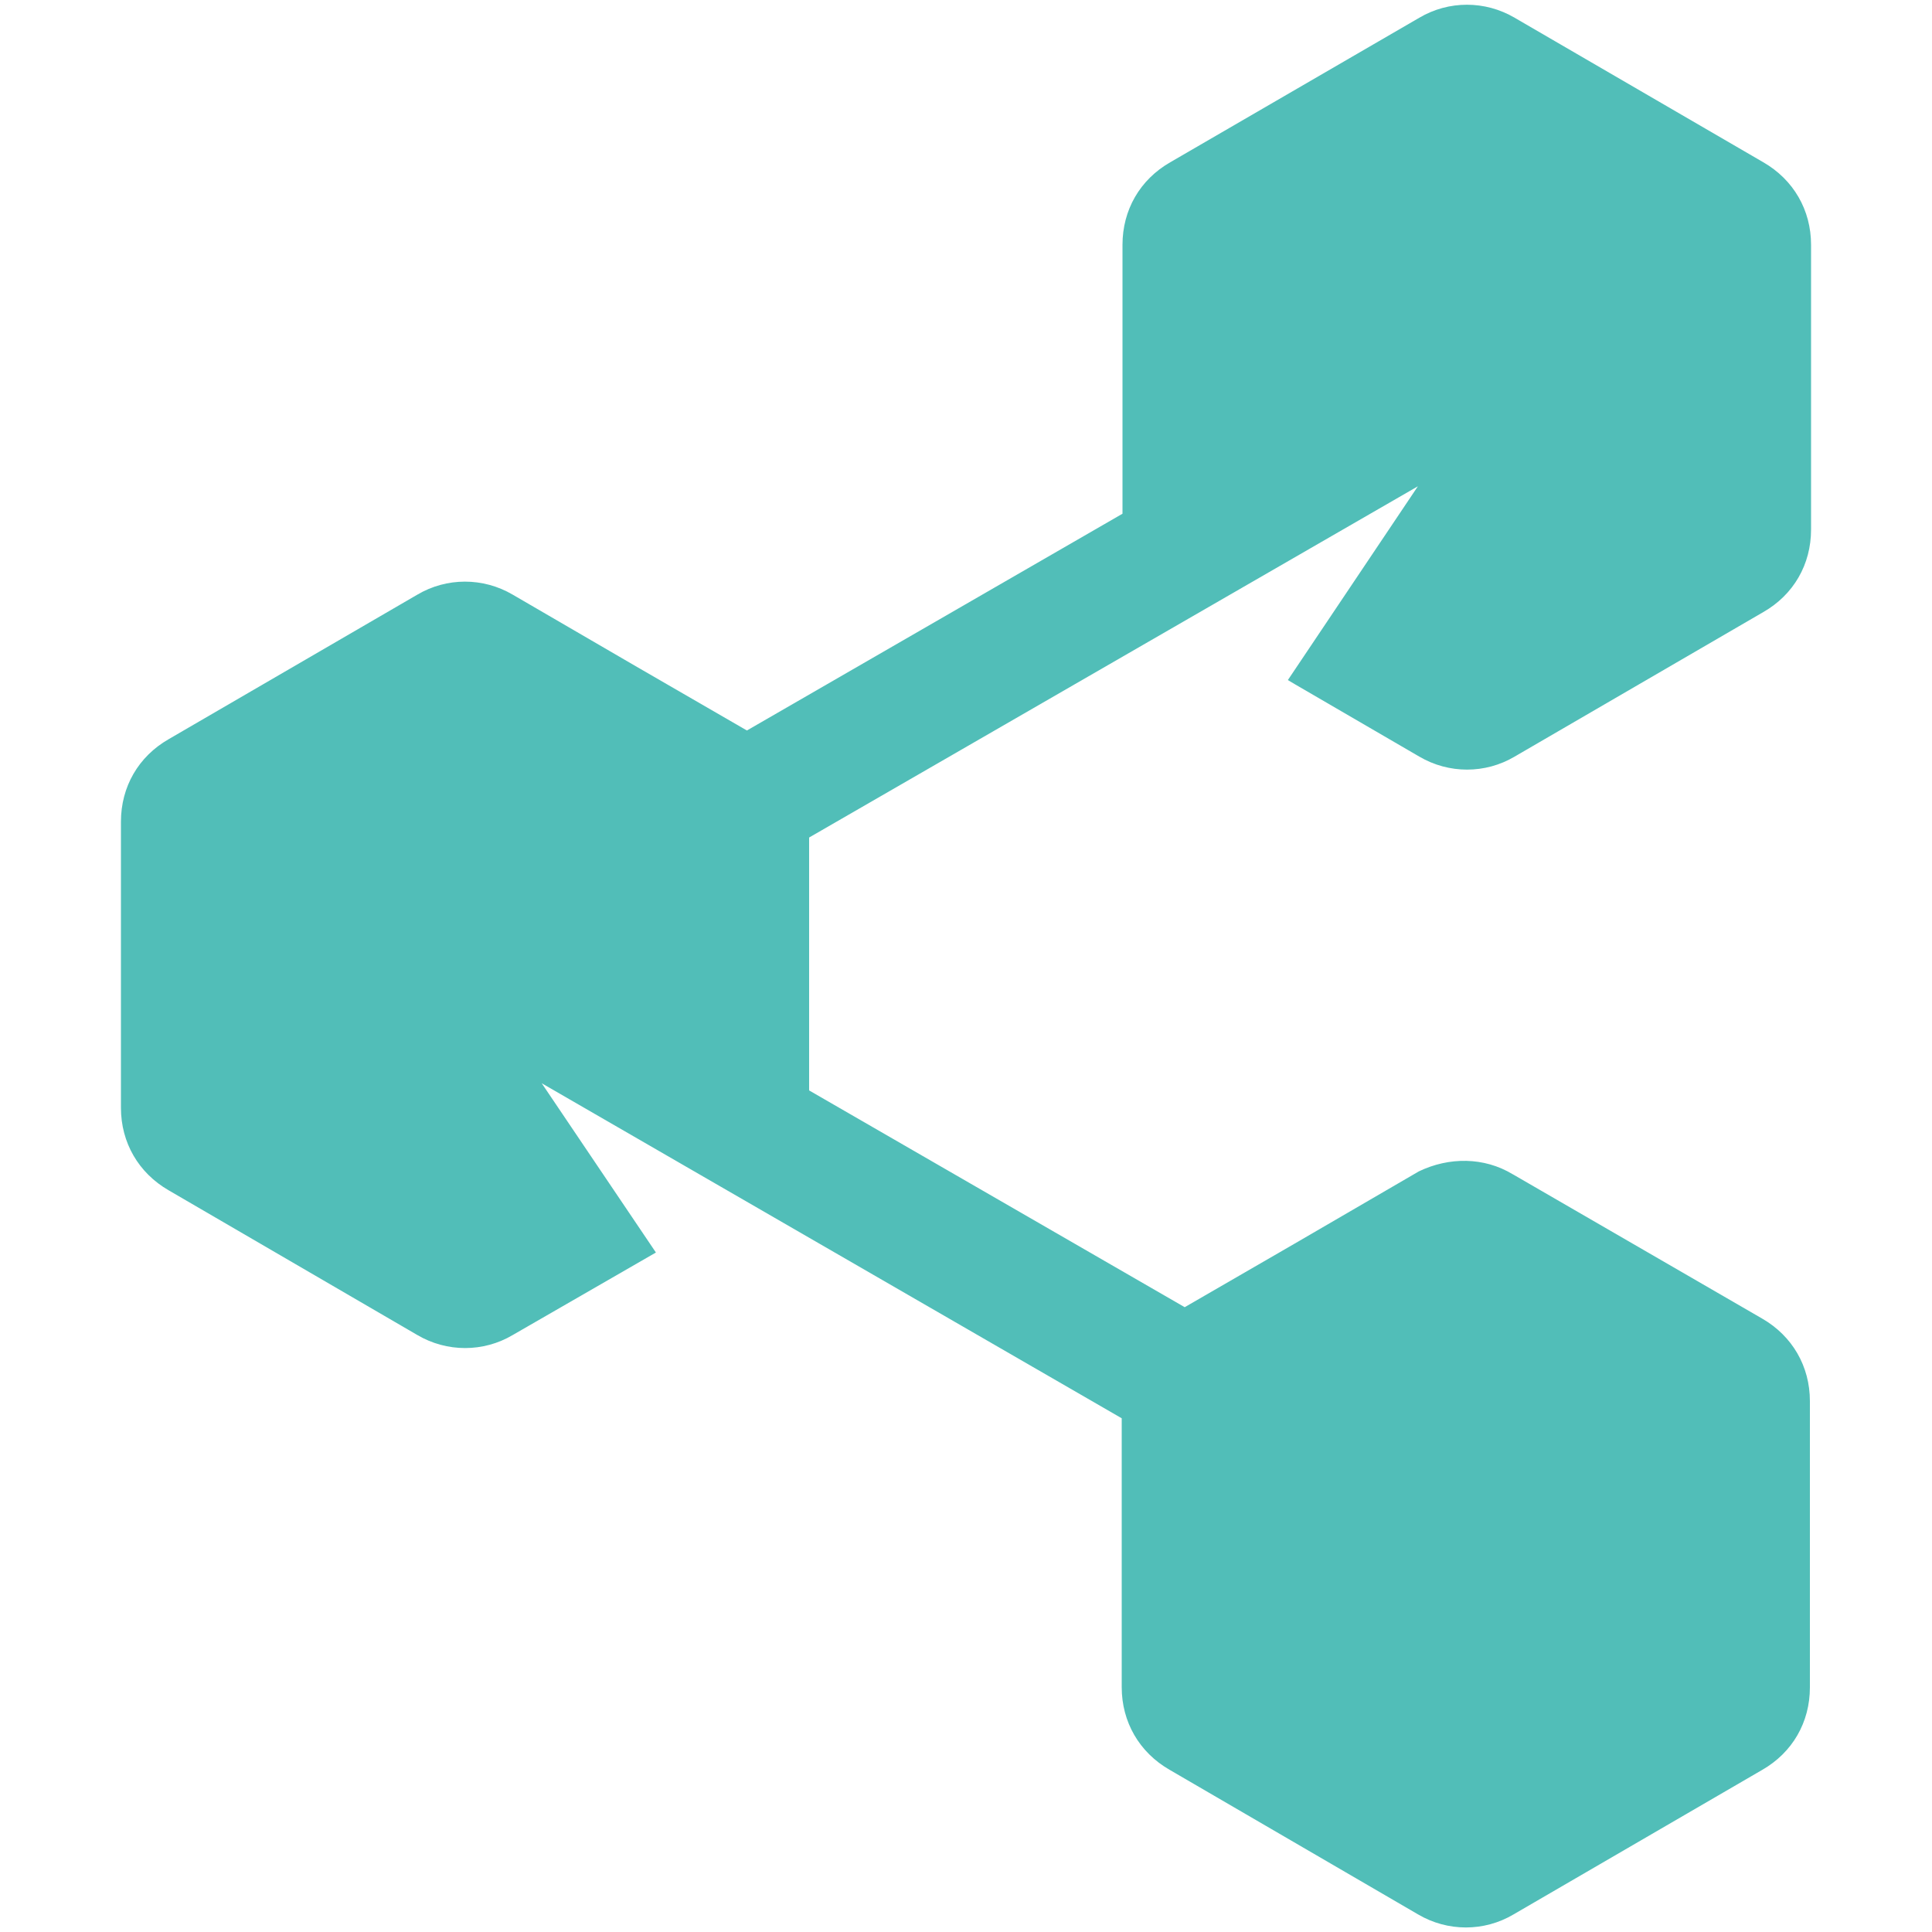 <?xml version="1.0" encoding="utf-8"?>
<!-- Generator: Adobe Illustrator 23.0.1, SVG Export Plug-In . SVG Version: 6.00 Build 0)  -->
<svg version="1.1" id="Layer_1" xmlns="http://www.w3.org/2000/svg" xmlns:xlink="http://www.w3.org/1999/xlink" x="0px" y="0px"
	 viewBox="0 0 1000 1000" style="enable-background:new 0 0 1000 1000;" xml:space="preserve">
<style type="text/css">
	.st0{fill:#51BEB8;}
</style>
<path class="st0" d="M783.2,607.9l128.9,74.6c15.6,9,24.7,24.7,24.7,42.7v148.2c0,18-9,33.7-24.7,42.7l-128.7,74.8
	c-15.2,9-34.1,9-49.4,0L605.3,916c-15.6-9-24.7-24.7-24.7-42.7V734.1L280.4,560.7l59.1,87.6l-74.1,42.7c-15.2,9-34.1,9-49.4,0
	L87.3,616.1c-15.6-9-24.7-24.7-24.7-42.7V425.3c0-18,9-33.7,24.7-42.7L216,307.8c15.2-9,34.1-9,49.4,0l64.3,37.4l56.9,32.9
	L581,265.9V126.7c0-18,9-33.7,24.7-42.7L734.6,9.2c15.2-9,34.1-9,49.4,0L912.7,84c15.6,9,24.7,24.7,24.7,42.7v147.4
	c0,18-9,33.7-24.7,42.7L784,391.6c-15.2,9-34.1,9-49.4,0l-64.3-37.4l-3.7-2.2l67.3-100.3L418.8,433.5v130.9l194.4,112.2l56.9-32.9
	l64.3-37.4c15.6-7.5,33.7-7.5,48.6,1.5L783.2,607.9z"/>
</svg>
